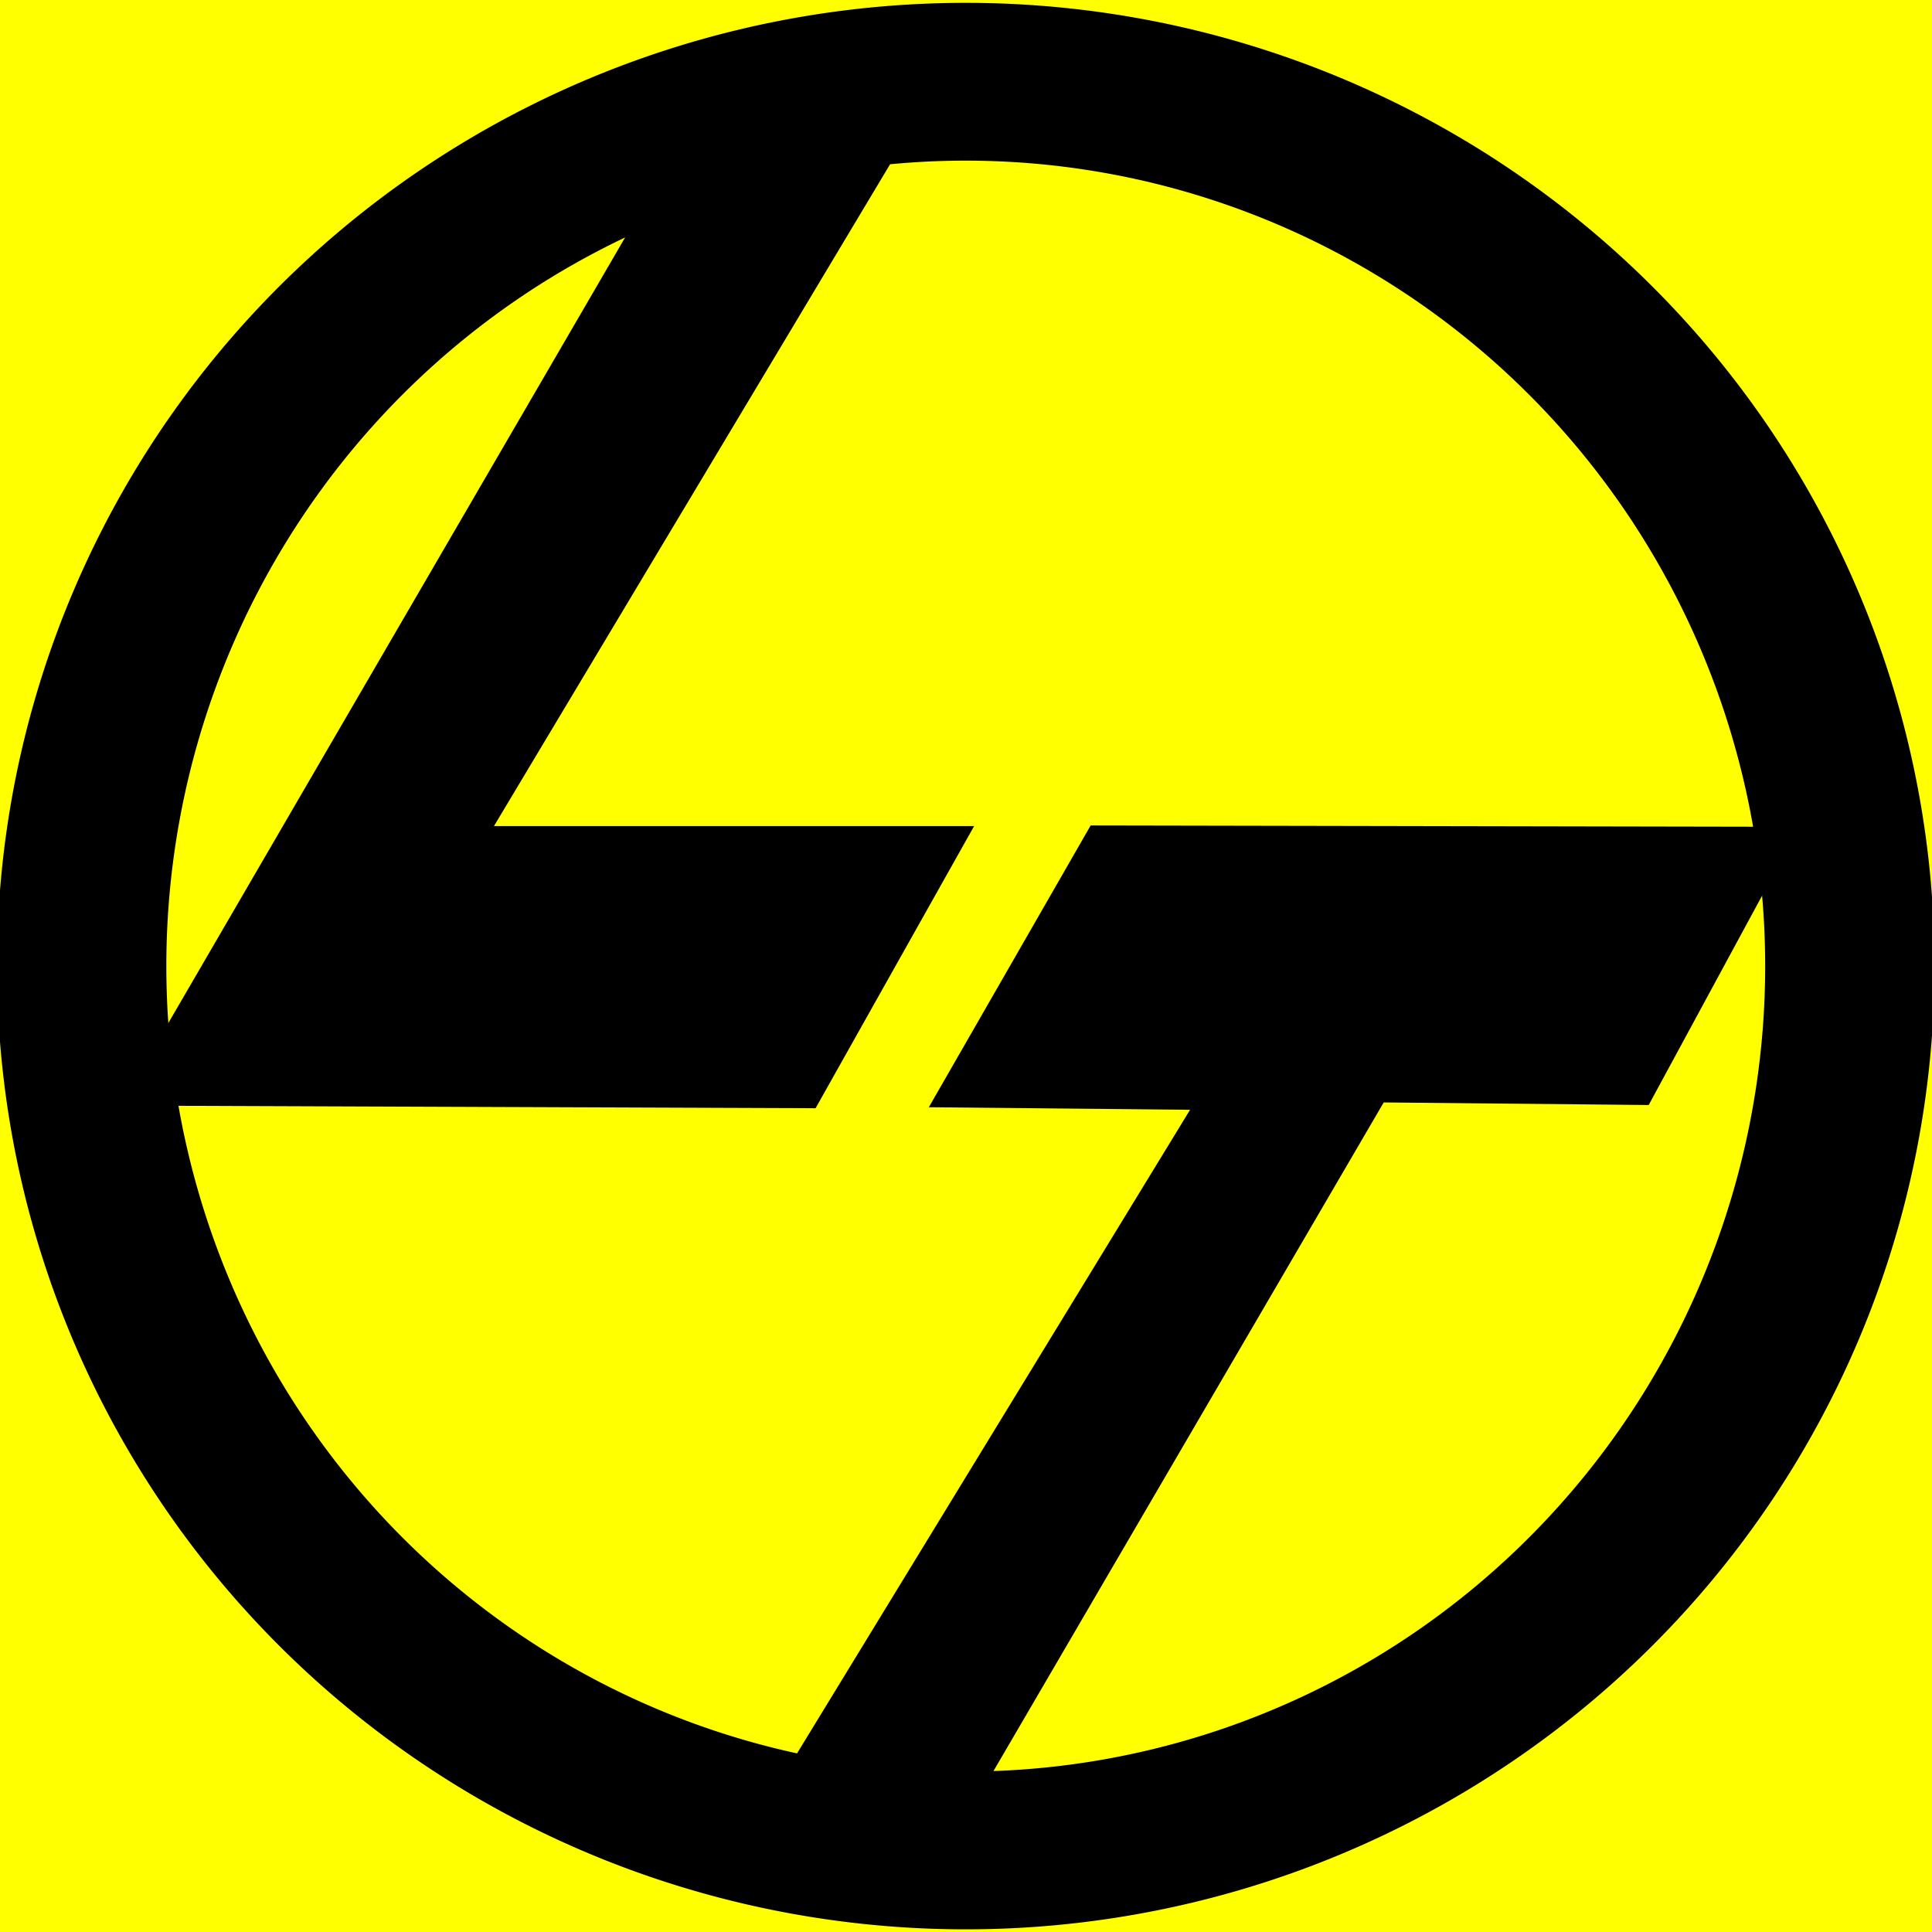 <svg xmlns:dc="http://purl.org/dc/elements/1.1/" xmlns:cc="http://web.resource.org/cc/" xmlns:rdf="http://www.w3.org/1999/02/22-rdf-syntax-ns#" xmlns:svg="http://www.w3.org/2000/svg" xmlns="http://www.w3.org/2000/svg" xmlns:sodipodi="http://inkscape.sourceforge.net/DTD/sodipodi-0.dtd" xmlns:inkscape="http://www.inkscape.org/namespaces/inkscape" id="svg1340" sodipodi:version="0.32" inkscape:version="0.43" width="3000" height="3000" sodipodi:docbase="C:\Documents and Settings\Nicholas\Desktop" sodipodi:docname="L&amp;T-logo.svg"><defs id="defs1343"></defs><g inkscape:groupmode="layer" id="layer2" inkscape:label="Yellow" style="display: inline;"><rect style="opacity: 1; fill: rgb(255, 255, 0); fill-opacity: 1; stroke: none; stroke-width: 4; stroke-miterlimit: 4; stroke-dasharray: none; stroke-dashoffset: 0pt; stroke-opacity: 1;" id="rect1352" width="3047.054" height="3024.483" x="0" y="-1.912"></rect></g><g inkscape:groupmode="layer" id="layer3" inkscape:label="Logo" style="display: inline;"><path sodipodi:type="arc" style="opacity: 1; fill: none; fill-opacity: 1; stroke: rgb(0, 0, 0); stroke-width: 235.61; stroke-miterlimit: 4; stroke-dasharray: none; stroke-dashoffset: 0pt; stroke-opacity: 1;" id="path2228" sodipodi:cx="1658.9517" sodipodi:cy="1499.0437" sodipodi:rx="1230.1071" sodipodi:ry="1320.3901" d="M 2889.059 1499.044 A 1230.107 1320.39 0 1 1  428.845,1499.044 A 1230.107 1320.39 0 1 1  2889.059 1499.044 z" transform="matrix(1.116, 0, 0, 1.04, -351.766, -58.862)"></path><path style="fill: none; fill-opacity: 0.75; fill-rule: evenodd; stroke: rgb(0, 0, 0); stroke-width: 1px; stroke-linecap: butt; stroke-linejoin: miter; stroke-opacity: 1;" d="M 1061.336,326.709 C 1058.676,326.709 1056.016,326.709 1061.336,326.709 z " id="path3118"></path><path style="fill: rgb(0, 0, 0); fill-opacity: 1; fill-rule: evenodd; stroke: rgb(0, 0, 0); stroke-width: 19.2; stroke-linecap: butt; stroke-linejoin: miter; stroke-miterlimit: 4; stroke-dasharray: none; stroke-opacity: 1;" d="M 1029.416,286.809 L 203.489,1707.244 L 1260.836,1711.234 L 1496.245,1292.286 L 750.117,1292.286 L 1404.475,199.03 L 1029.416,286.809 z " id="path3120" sodipodi:nodetypes="ccccccc"></path><path style="fill: rgb(0, 0, 0); fill-opacity: 1; fill-rule: evenodd; stroke: rgb(0, 0, 0); stroke-width: 48.9; stroke-linecap: butt; stroke-linejoin: miter; stroke-miterlimit: 4; stroke-dasharray: none; stroke-opacity: 1;" d="M 1252.856,2744.641 L 1891.254,1699.264 L 1484.275,1695.274 L 1707.714,1306.251 L 2753.09,1308.246 L 2545.611,1691.284 L 2134.643,1687.294 L 1508.215,2760.601 L 1252.856,2744.641 z " id="path3122" sodipodi:nodetypes="ccccccccc"></path></g></svg>